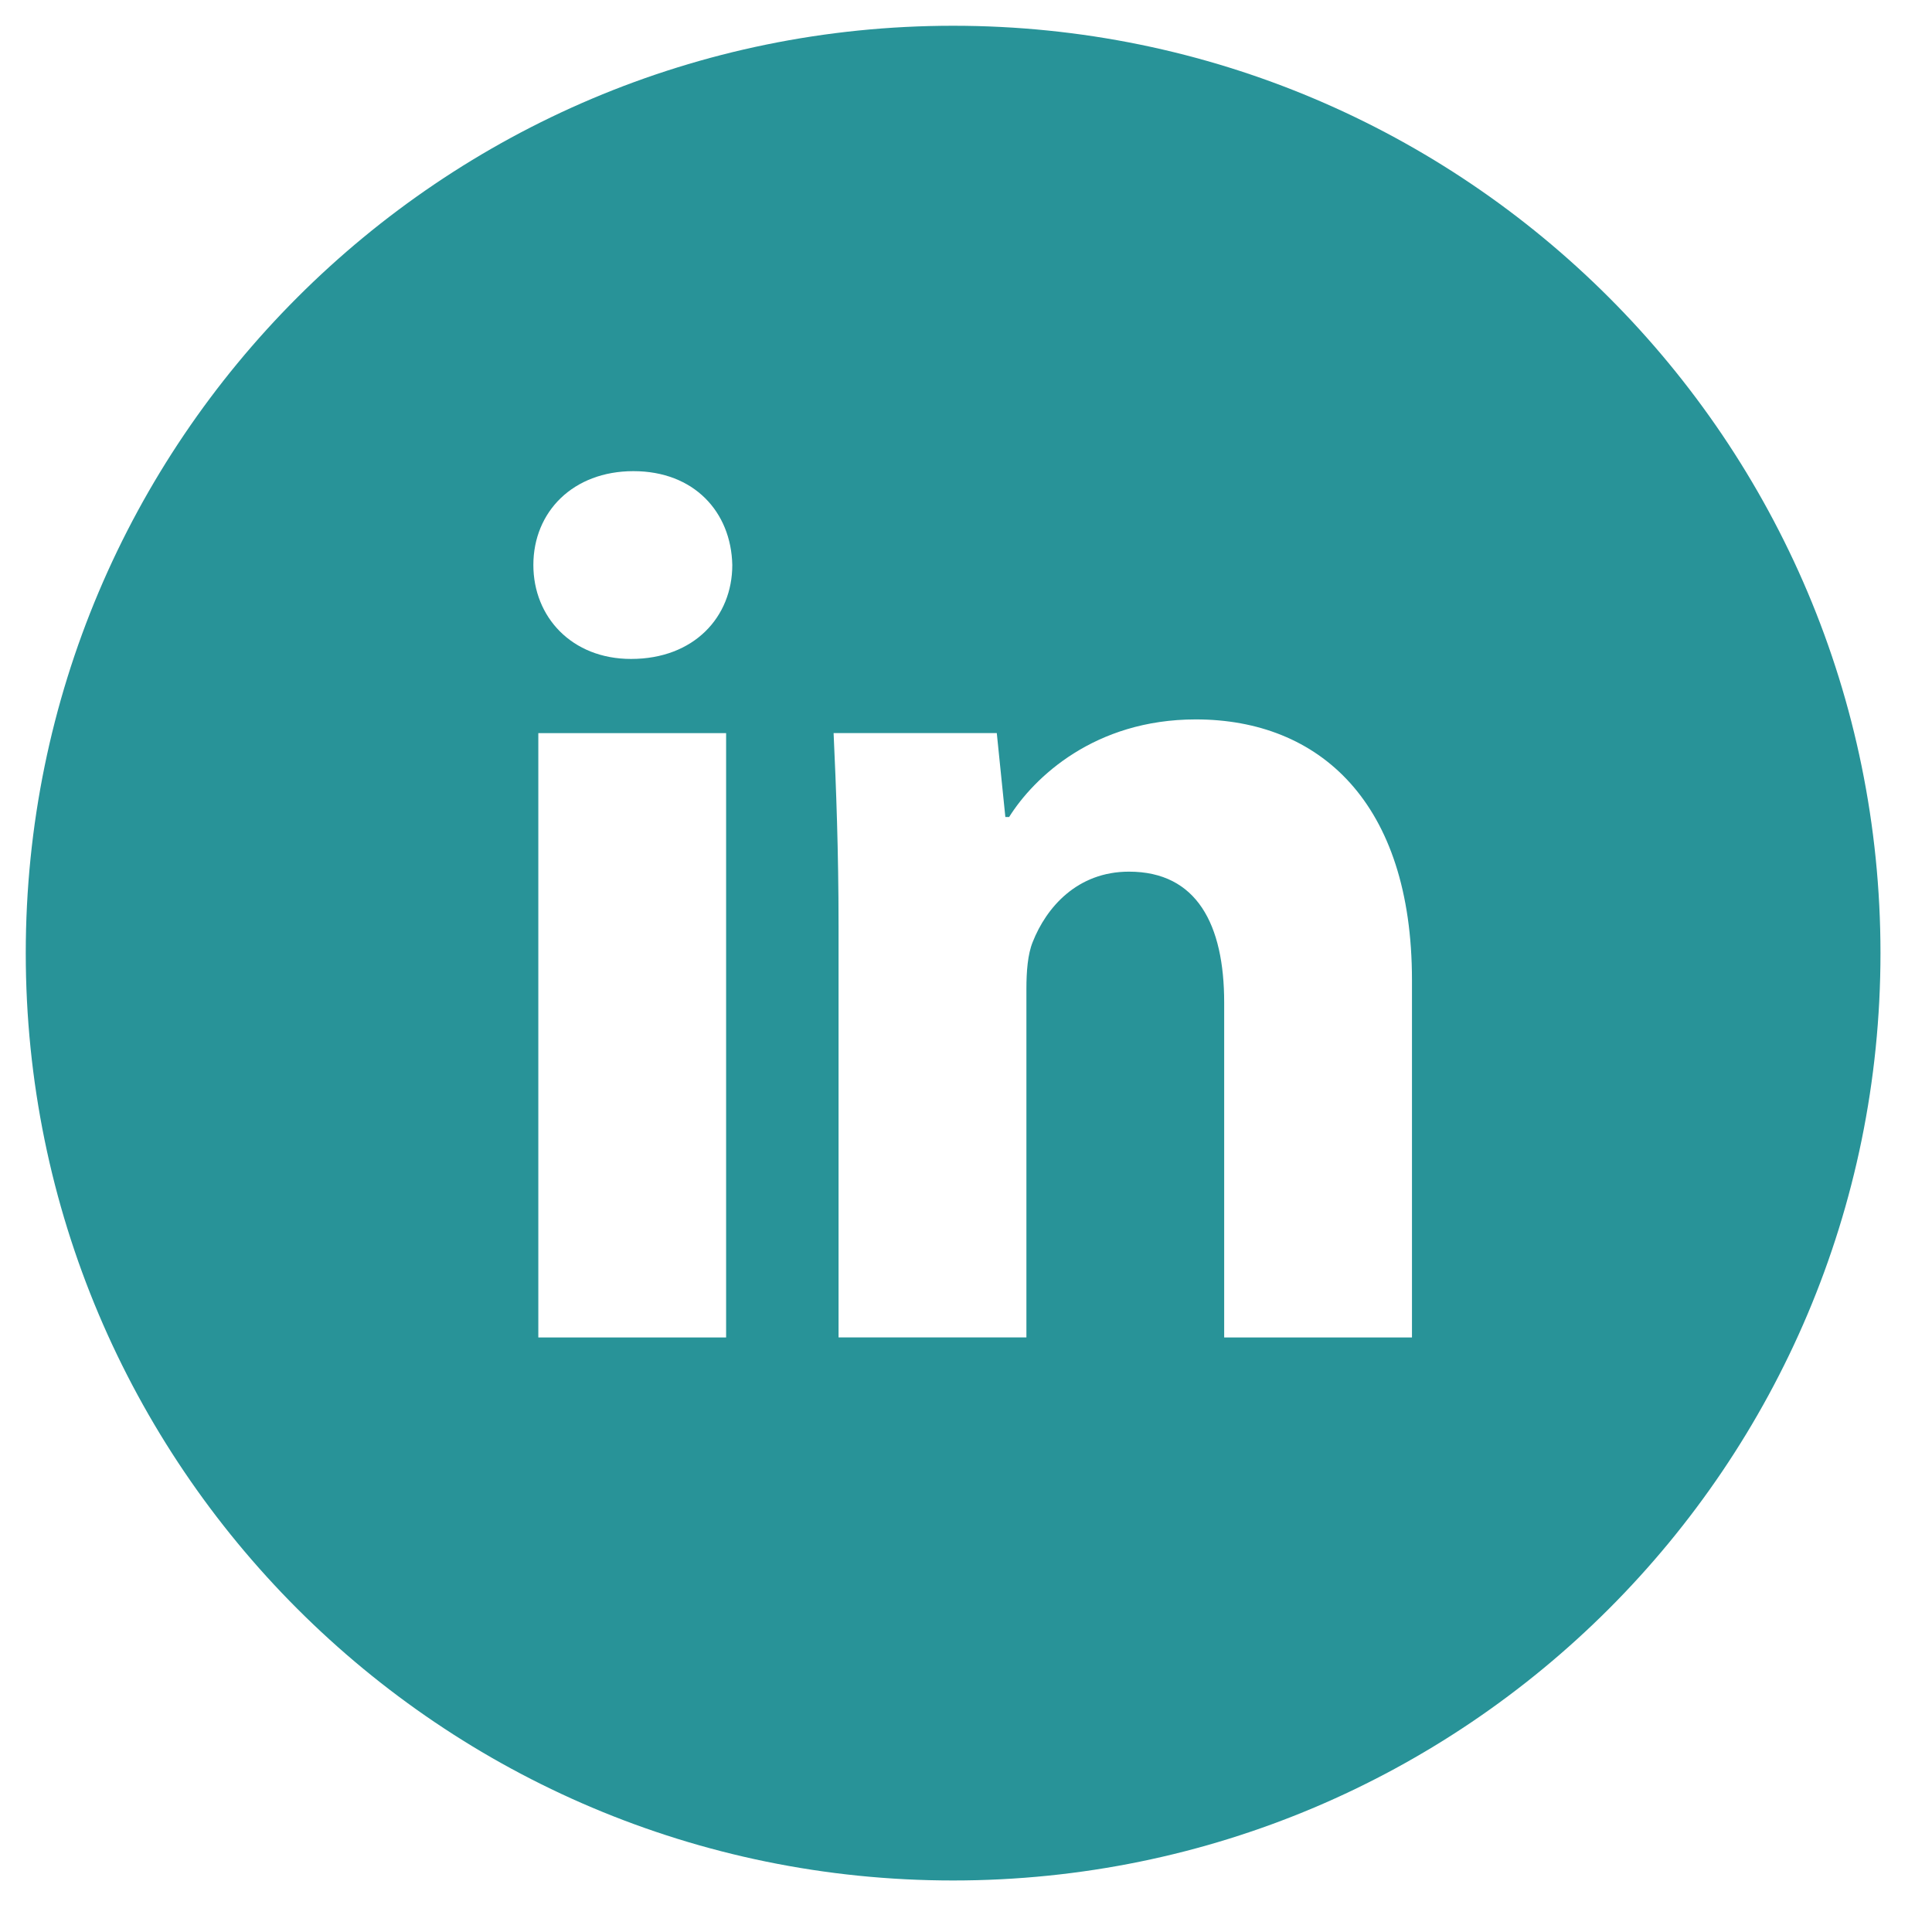 <svg width="30" height="30" viewBox="0 0 30 30" fill="none" xmlns="http://www.w3.org/2000/svg">
<path d="M14.8 0.4C6.847 0.4 0.4 6.847 0.4 14.8C0.4 22.753 6.847 29.2 14.8 29.2C22.753 29.2 29.2 22.753 29.2 14.8C29.2 6.847 22.753 0.4 14.8 0.4ZM11.275 20.768H8.359V11.384H11.275V20.768ZM9.799 10.232C8.878 10.232 8.282 9.58 8.282 8.773C8.282 7.949 8.896 7.316 9.836 7.316C10.777 7.316 11.353 7.949 11.371 8.773C11.371 9.58 10.777 10.232 9.799 10.232ZM21.925 20.768H19.009V15.568C19.009 14.357 18.586 13.535 17.531 13.535C16.726 13.535 16.247 14.092 16.036 14.627C15.958 14.818 15.938 15.088 15.938 15.356V20.767H13.021V14.377C13.021 13.205 12.983 12.226 12.944 11.383H15.478L15.611 12.686H15.67C16.054 12.074 16.994 11.171 18.568 11.171C20.486 11.171 21.925 12.457 21.925 15.22V20.768Z" fill="#289398"/>
</svg>

